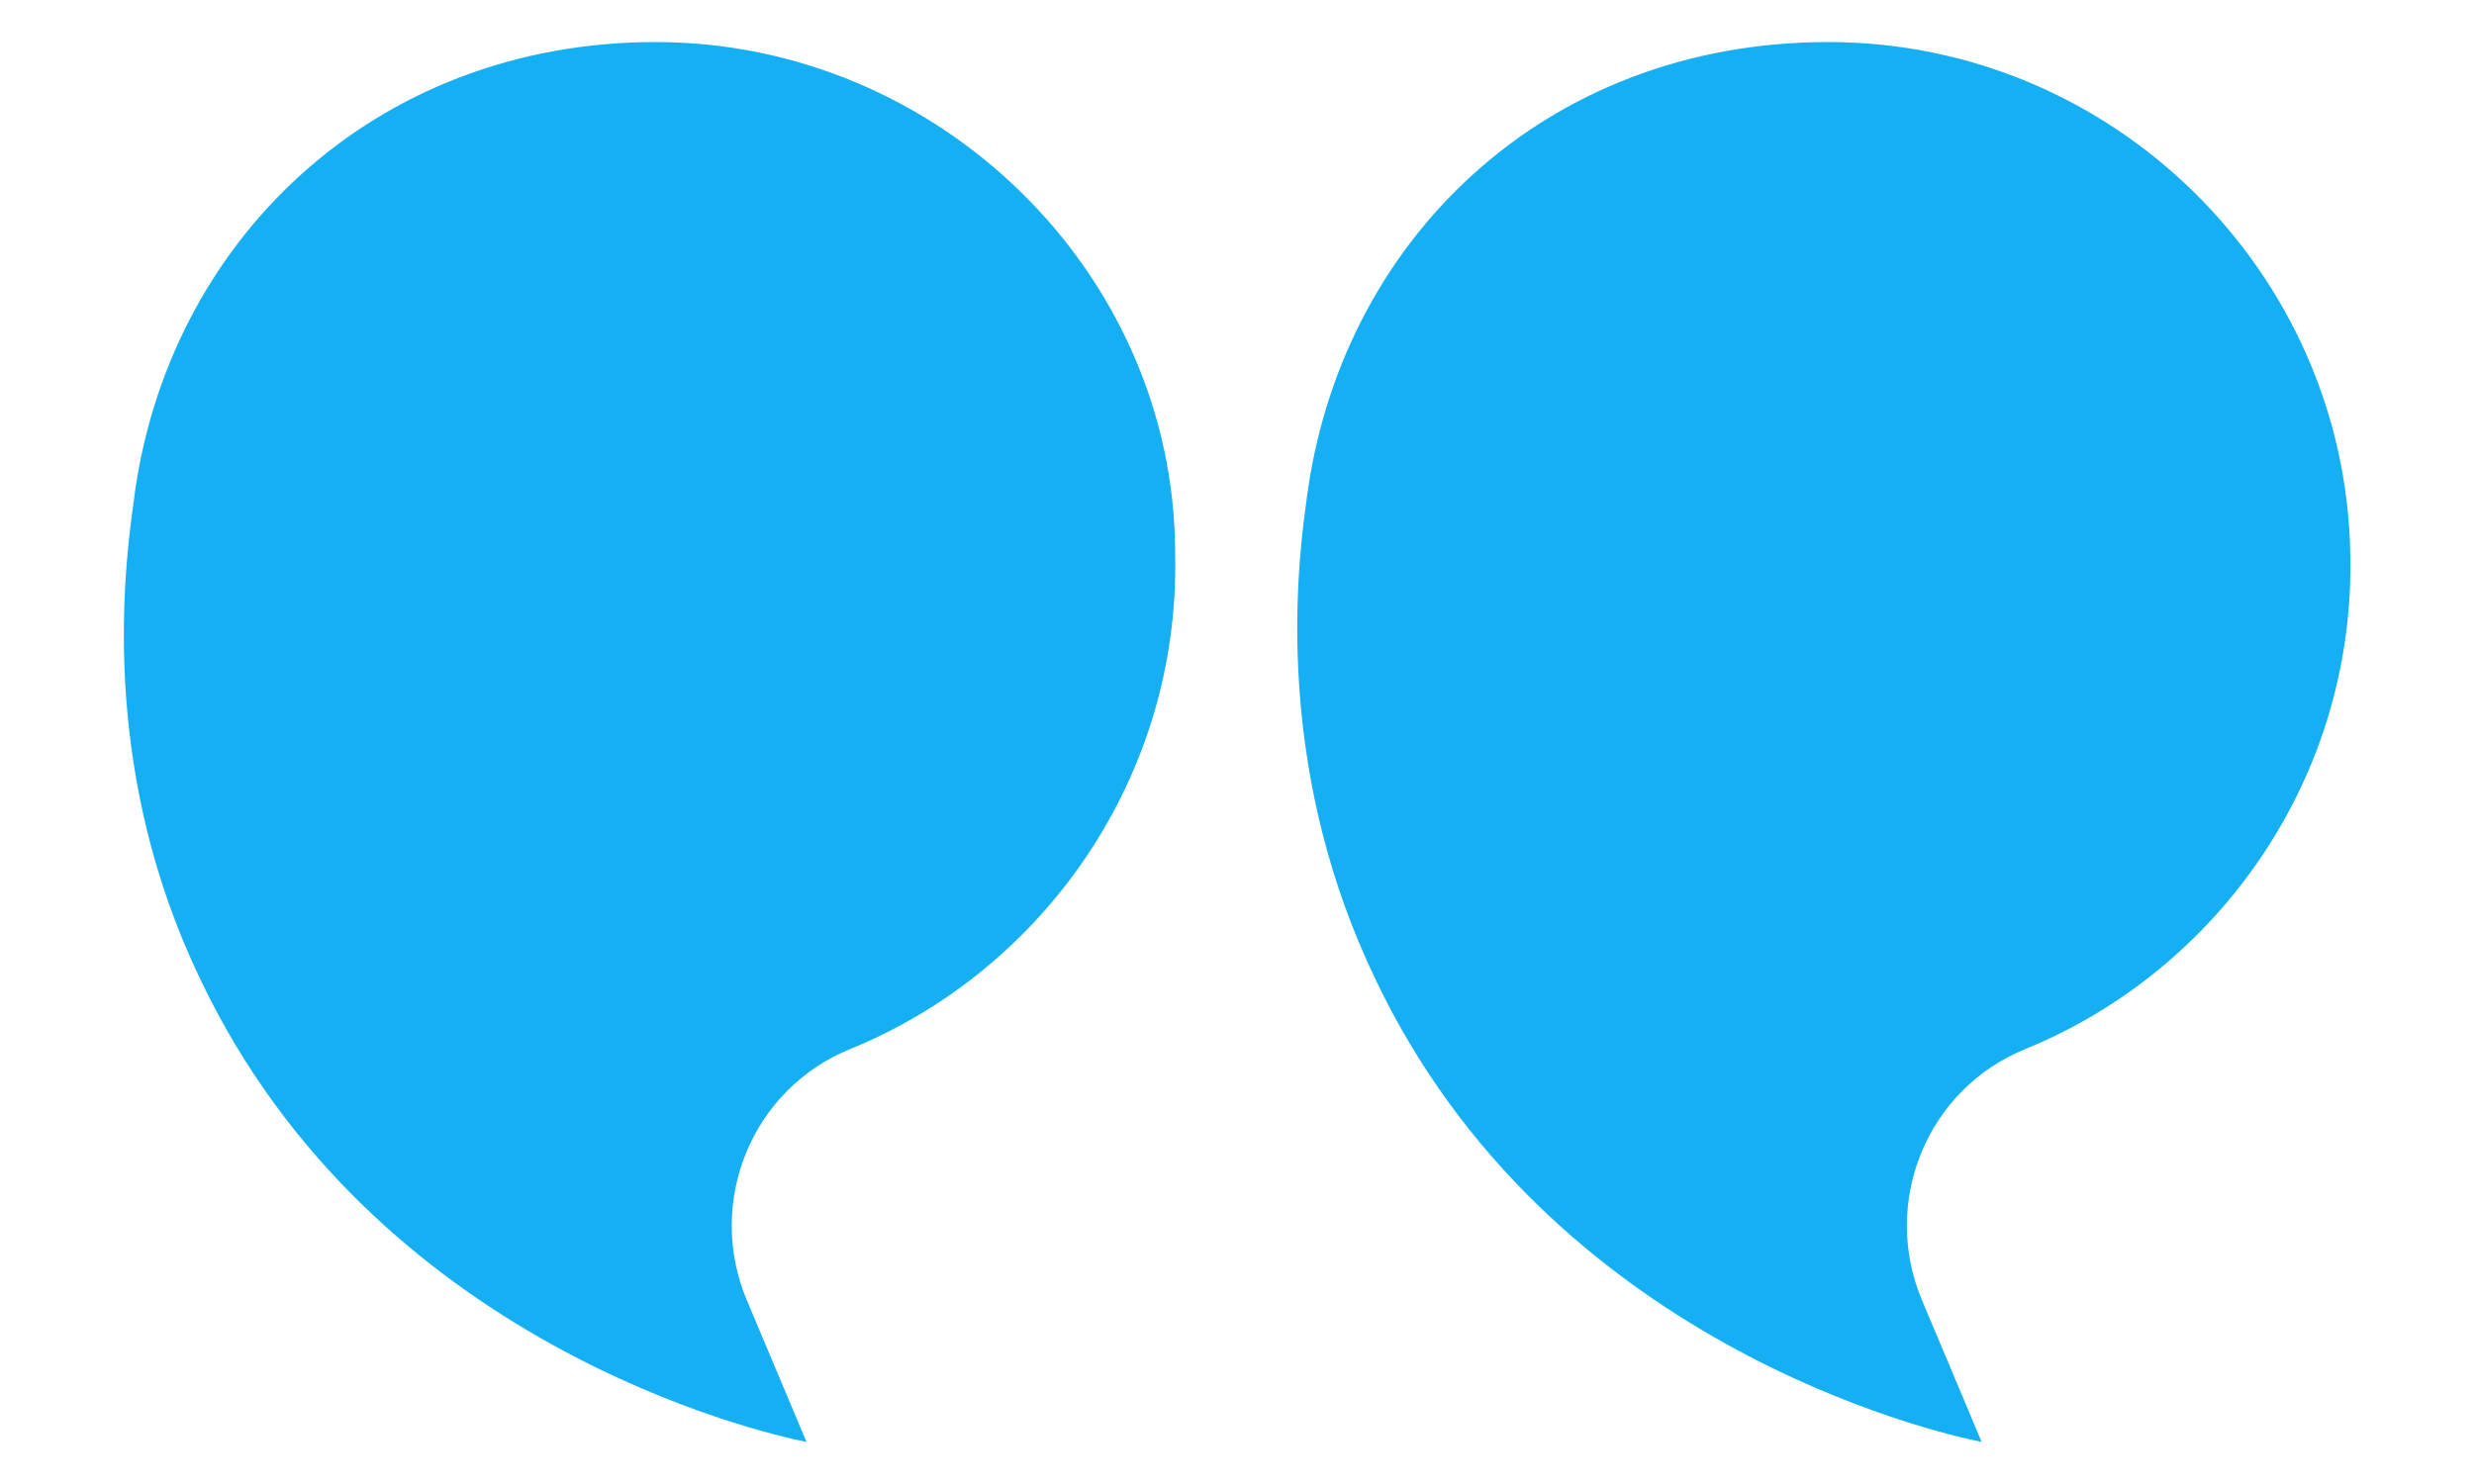 <?xml version="1.0" encoding="UTF-8"?>
<svg xmlns="http://www.w3.org/2000/svg" version="1.1" viewBox="0 0 100 60">
  <defs>
    <style>
      .cls-1 {
        fill: #15b0f3;
      }
    </style>
  </defs>
  <!-- Generator: Adobe Illustrator 28.7.4, SVG Export Plug-In . SVG Version: 1.2.0 Build 166)  -->
  <g>
    <g id="Layer_1">
      <g>
        <path class="cls-1" d="M8.1,39.6c7,14.7,22.5,18.3,24.5,18.7l-2.4-5.7c-1.7-4,.2-8.6,4.2-10.2,7.8-3.2,13.3-11,13.1-20,0-11.4-9.6-20.7-21-20.7S6.7,9.8,5.4,20.3c-.5,3.5-1.2,11.2,2.7,19.3Z"/>
        <path class="cls-1" d="M55.6,39.6c7,14.7,22.5,18.3,24.5,18.7l-2.4-5.7c-1.7-4,.2-8.6,4.2-10.2,7.8-3.2,13.3-11,13.1-20-.2-11.4-9.6-20.7-21.1-20.7s-19.8,8.1-21.1,18.6c-.5,3.5-1.1,11.2,2.8,19.3Z"/>
      </g>
    </g>
  </g>
</svg>